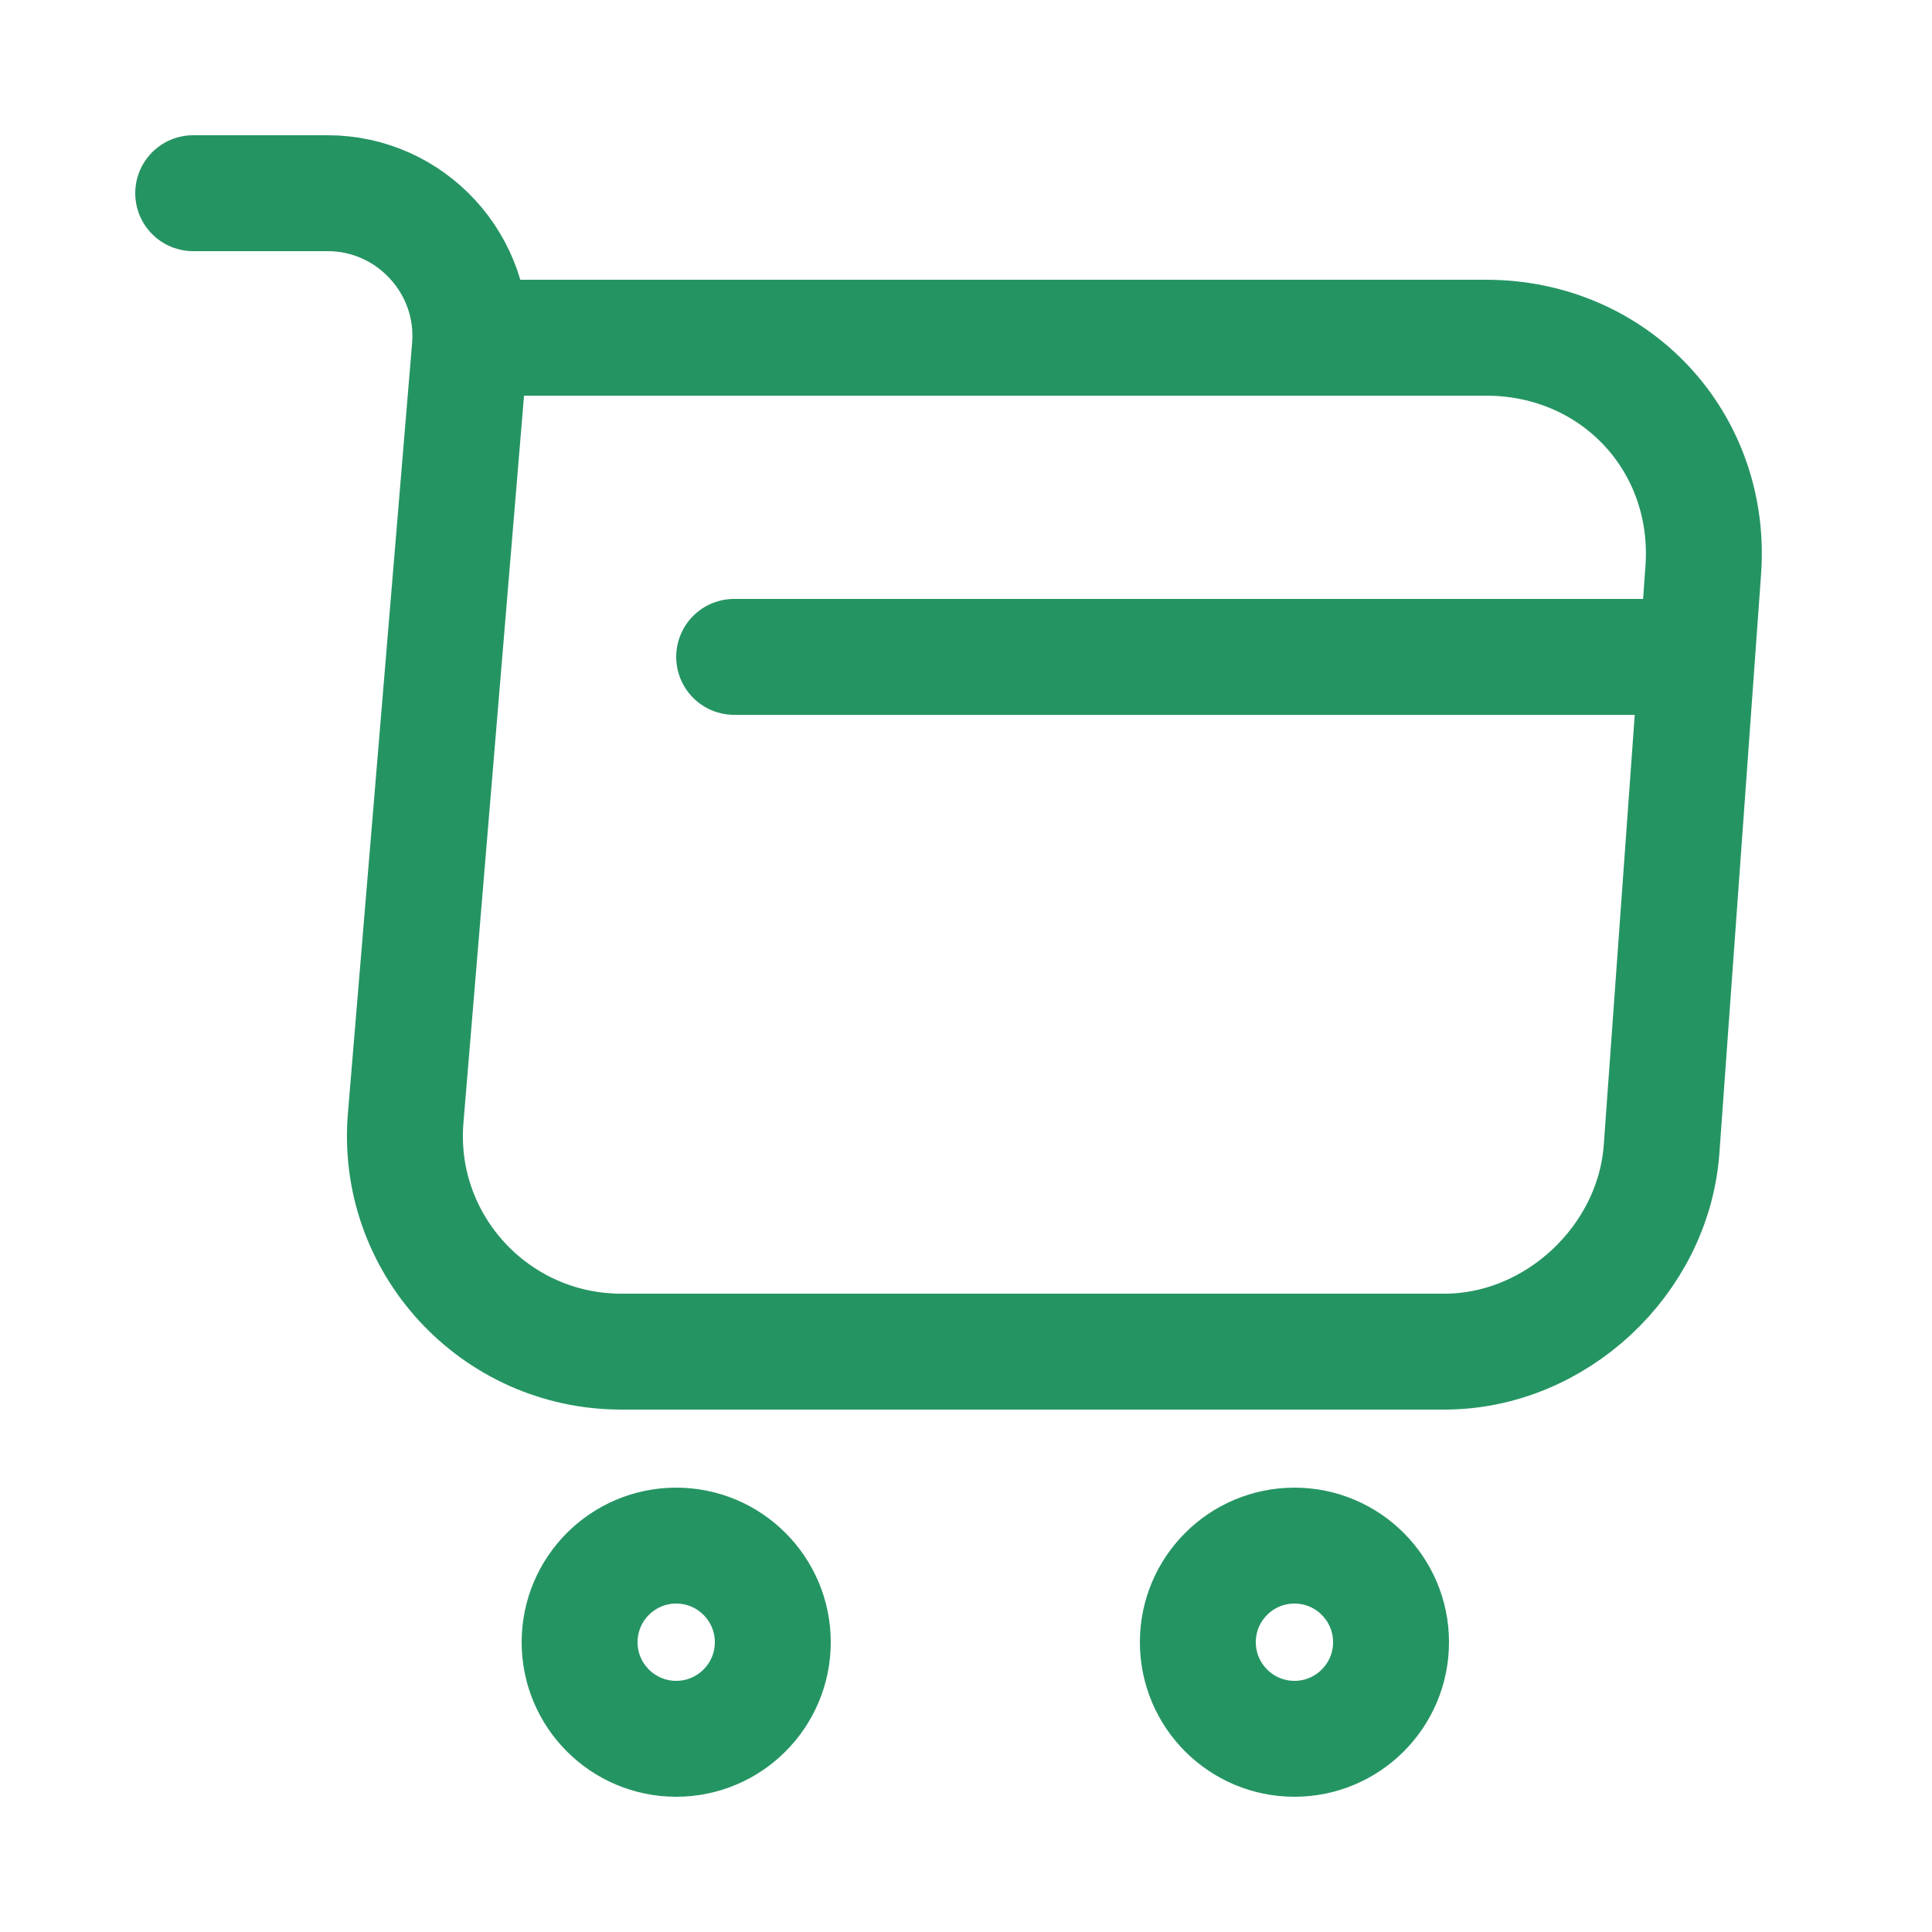 <svg width="25" height="25" viewBox="0 0 25 25" fill="none" xmlns="http://www.w3.org/2000/svg">
<path d="M2.5 2.5H4.24C5.32 2.5 6.17 3.43 6.08 4.5L5.25 14.46C5.11 16.09 6.4 17.49 8.04 17.49H18.69C20.13 17.49 21.39 16.31 21.5 14.88L22.04 7.38C22.16 5.72 20.9 4.37 19.23 4.37H6.32" stroke="#259463" stroke-width="1.5" stroke-miterlimit="10" stroke-linecap="round" stroke-linejoin="round"/>
<path d="M16.75 22.5C17.44 22.5 18 21.94 18 21.25C18 20.56 17.44 20 16.75 20C16.06 20 15.5 20.56 15.5 21.25C15.5 21.94 16.06 22.5 16.75 22.5Z" stroke="#259463" stroke-width="1.5" stroke-miterlimit="10" stroke-linecap="round" stroke-linejoin="round"/>
<path d="M8.75 22.5C9.44 22.5 10 21.94 10 21.25C10 20.56 9.44 20 8.75 20C8.06 20 7.5 20.56 7.5 21.25C7.5 21.94 8.06 22.5 8.75 22.5Z" stroke="#259463" stroke-width="1.5" stroke-miterlimit="10" stroke-linecap="round" stroke-linejoin="round"/>
<path d="M9.5 8.5H21.5" stroke="#259463" stroke-width="1.5" stroke-miterlimit="10" stroke-linecap="round" stroke-linejoin="round"/>
</svg>
